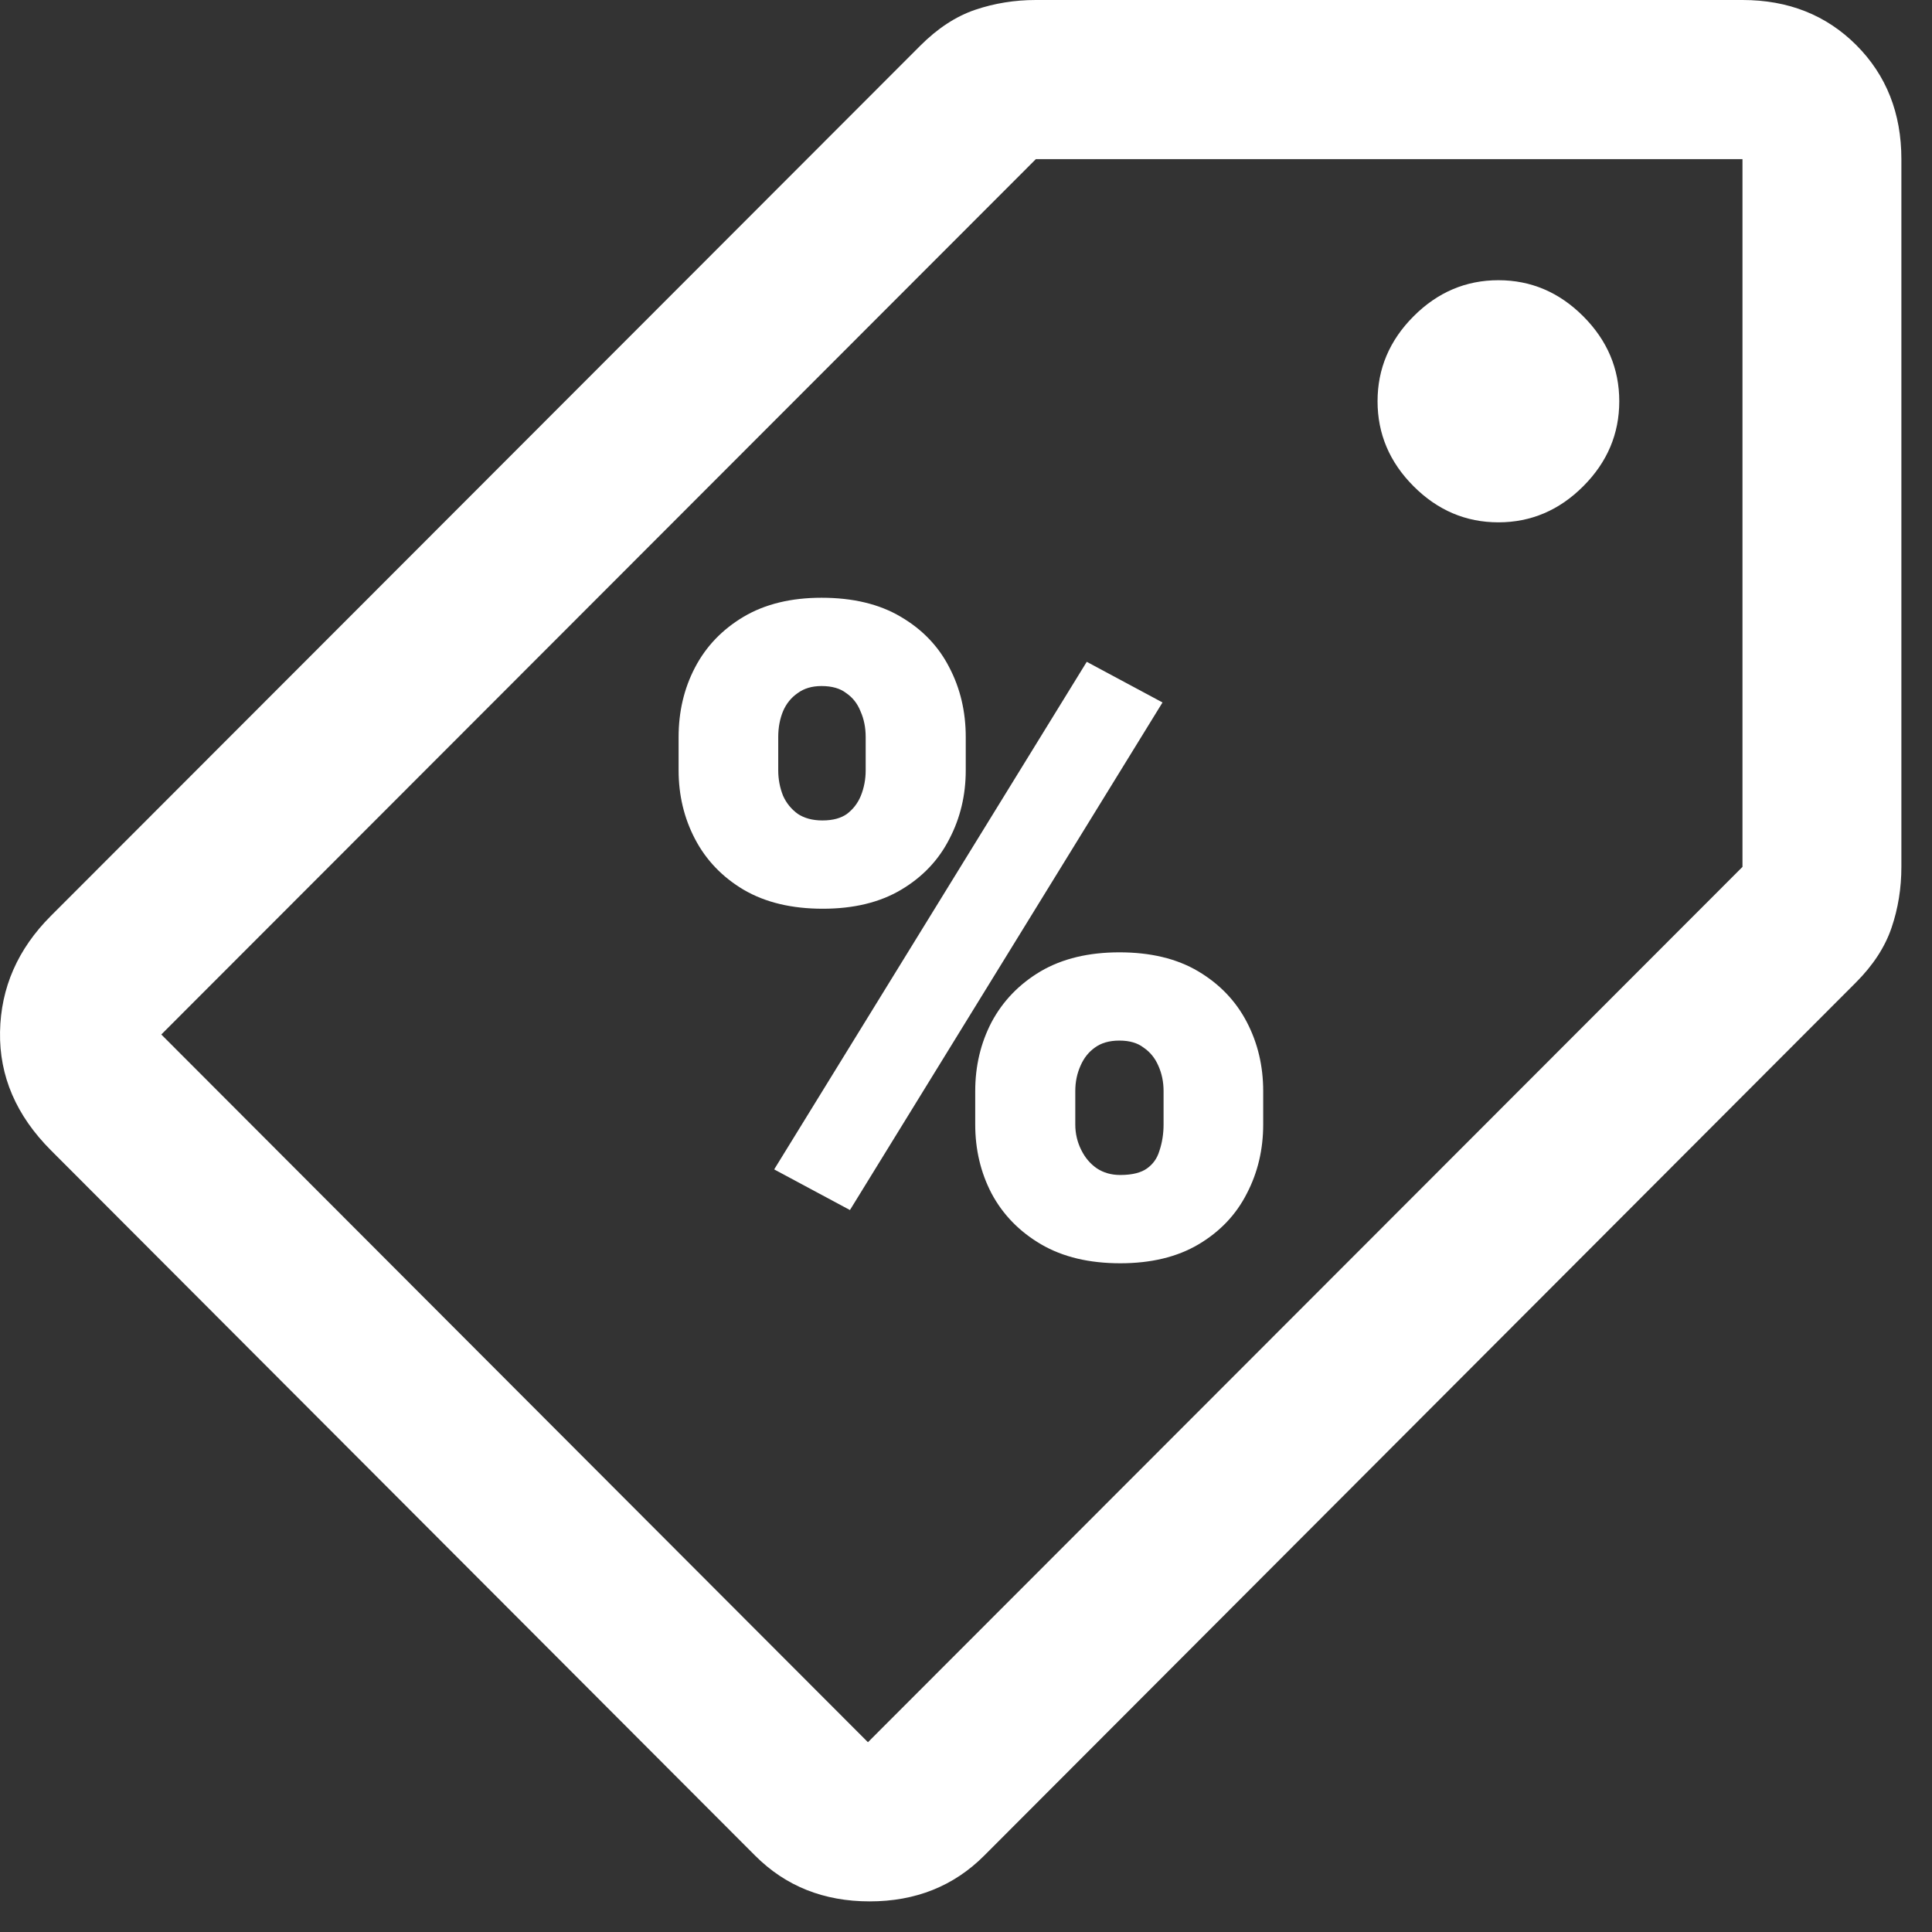 <svg width="53" height="53" viewBox="0 0 53 53" fill="none" xmlns="http://www.w3.org/2000/svg">
<rect x="0" y="0" width="53" height="53" fill="#333333" stroke="none"/>
<path d="M18.866 21.132V20.219C18.866 19.562 19.006 18.965 19.287 18.428C19.568 17.89 19.981 17.459 20.526 17.135C21.072 16.811 21.742 16.648 22.537 16.648C23.355 16.648 24.037 16.811 24.583 17.135C25.136 17.459 25.549 17.89 25.822 18.428C26.103 18.965 26.243 19.562 26.243 20.219V21.132C26.243 21.773 26.103 22.362 25.822 22.899C25.549 23.437 25.14 23.868 24.595 24.192C24.049 24.517 23.375 24.679 22.572 24.679C21.762 24.679 21.08 24.517 20.526 24.192C19.981 23.868 19.568 23.437 19.287 22.899C19.006 22.362 18.866 21.773 18.866 21.132ZM21.099 20.219V21.132C21.099 21.409 21.15 21.674 21.251 21.927C21.36 22.172 21.524 22.374 21.742 22.532C21.968 22.682 22.241 22.757 22.561 22.757C22.896 22.757 23.168 22.682 23.379 22.532C23.589 22.374 23.745 22.172 23.846 21.927C23.948 21.674 23.998 21.409 23.998 21.132V20.219C23.998 19.926 23.944 19.657 23.835 19.412C23.733 19.159 23.574 18.957 23.355 18.807C23.145 18.649 22.872 18.57 22.537 18.57C22.225 18.57 21.96 18.649 21.742 18.807C21.524 18.957 21.36 19.159 21.251 19.412C21.15 19.657 21.099 19.926 21.099 20.219ZM27.003 30.847V29.933C27.003 29.285 27.143 28.692 27.424 28.154C27.712 27.616 28.129 27.185 28.675 26.861C29.228 26.537 29.906 26.375 30.709 26.375C31.52 26.375 32.198 26.537 32.743 26.861C33.289 27.185 33.702 27.616 33.982 28.154C34.263 28.692 34.403 29.285 34.403 29.933V30.847C34.403 31.495 34.263 32.088 33.982 32.626C33.71 33.164 33.3 33.595 32.755 33.919C32.209 34.243 31.535 34.405 30.732 34.405C29.922 34.405 29.24 34.243 28.686 33.919C28.133 33.595 27.712 33.164 27.424 32.626C27.143 32.088 27.003 31.495 27.003 30.847ZM29.248 29.933V30.847C29.248 31.131 29.31 31.4 29.435 31.653C29.559 31.906 29.731 32.108 29.949 32.258C30.175 32.408 30.436 32.483 30.732 32.483C31.107 32.483 31.399 32.408 31.609 32.258C31.82 32.108 31.964 31.906 32.042 31.653C32.127 31.4 32.17 31.131 32.17 30.847V29.933C32.17 29.649 32.116 29.384 32.007 29.139C31.898 28.886 31.734 28.684 31.516 28.534C31.305 28.375 31.036 28.296 30.709 28.296C30.382 28.296 30.109 28.375 29.891 28.534C29.68 28.684 29.52 28.886 29.411 29.139C29.302 29.384 29.248 29.649 29.248 29.933ZM31.539 19.365L23.227 32.863L21.59 31.985L29.902 18.487L31.539 19.365Z" fill="white" stroke="white" stroke-width="0.5"/>
<path d="M26.997 50.907C26.162 51.742 25.116 52.16 23.857 52.16C22.598 52.16 21.552 51.742 20.717 50.907L1.397 31.556C0.445 30.602 -0.021 29.52 0.001 28.308C0.022 27.096 0.487 26.034 1.397 25.124L25.245 1.254C25.721 0.777 26.223 0.449 26.751 0.269C27.28 0.09 27.835 0 28.416 0H47.801C49.058 0 50.099 0.413 50.924 1.238C51.748 2.064 52.16 3.107 52.16 4.366V23.781C52.16 24.363 52.071 24.919 51.891 25.448C51.712 25.978 51.384 26.481 50.908 26.957L26.997 50.907ZM41.105 14.329C41.998 14.329 42.774 13.999 43.433 13.339C44.092 12.679 44.421 11.902 44.421 11.008C44.421 10.114 44.092 9.337 43.433 8.677C42.774 8.017 41.998 7.687 41.105 7.687C40.213 7.687 39.437 8.017 38.778 8.677C38.119 9.337 37.79 10.114 37.79 11.008C37.79 11.902 38.119 12.679 38.778 13.339C39.437 13.999 40.213 14.329 41.105 14.329ZM23.81 47.794L47.801 23.781V4.366H28.416L4.425 28.379L23.81 47.794Z" fill="white"/>
</svg>
